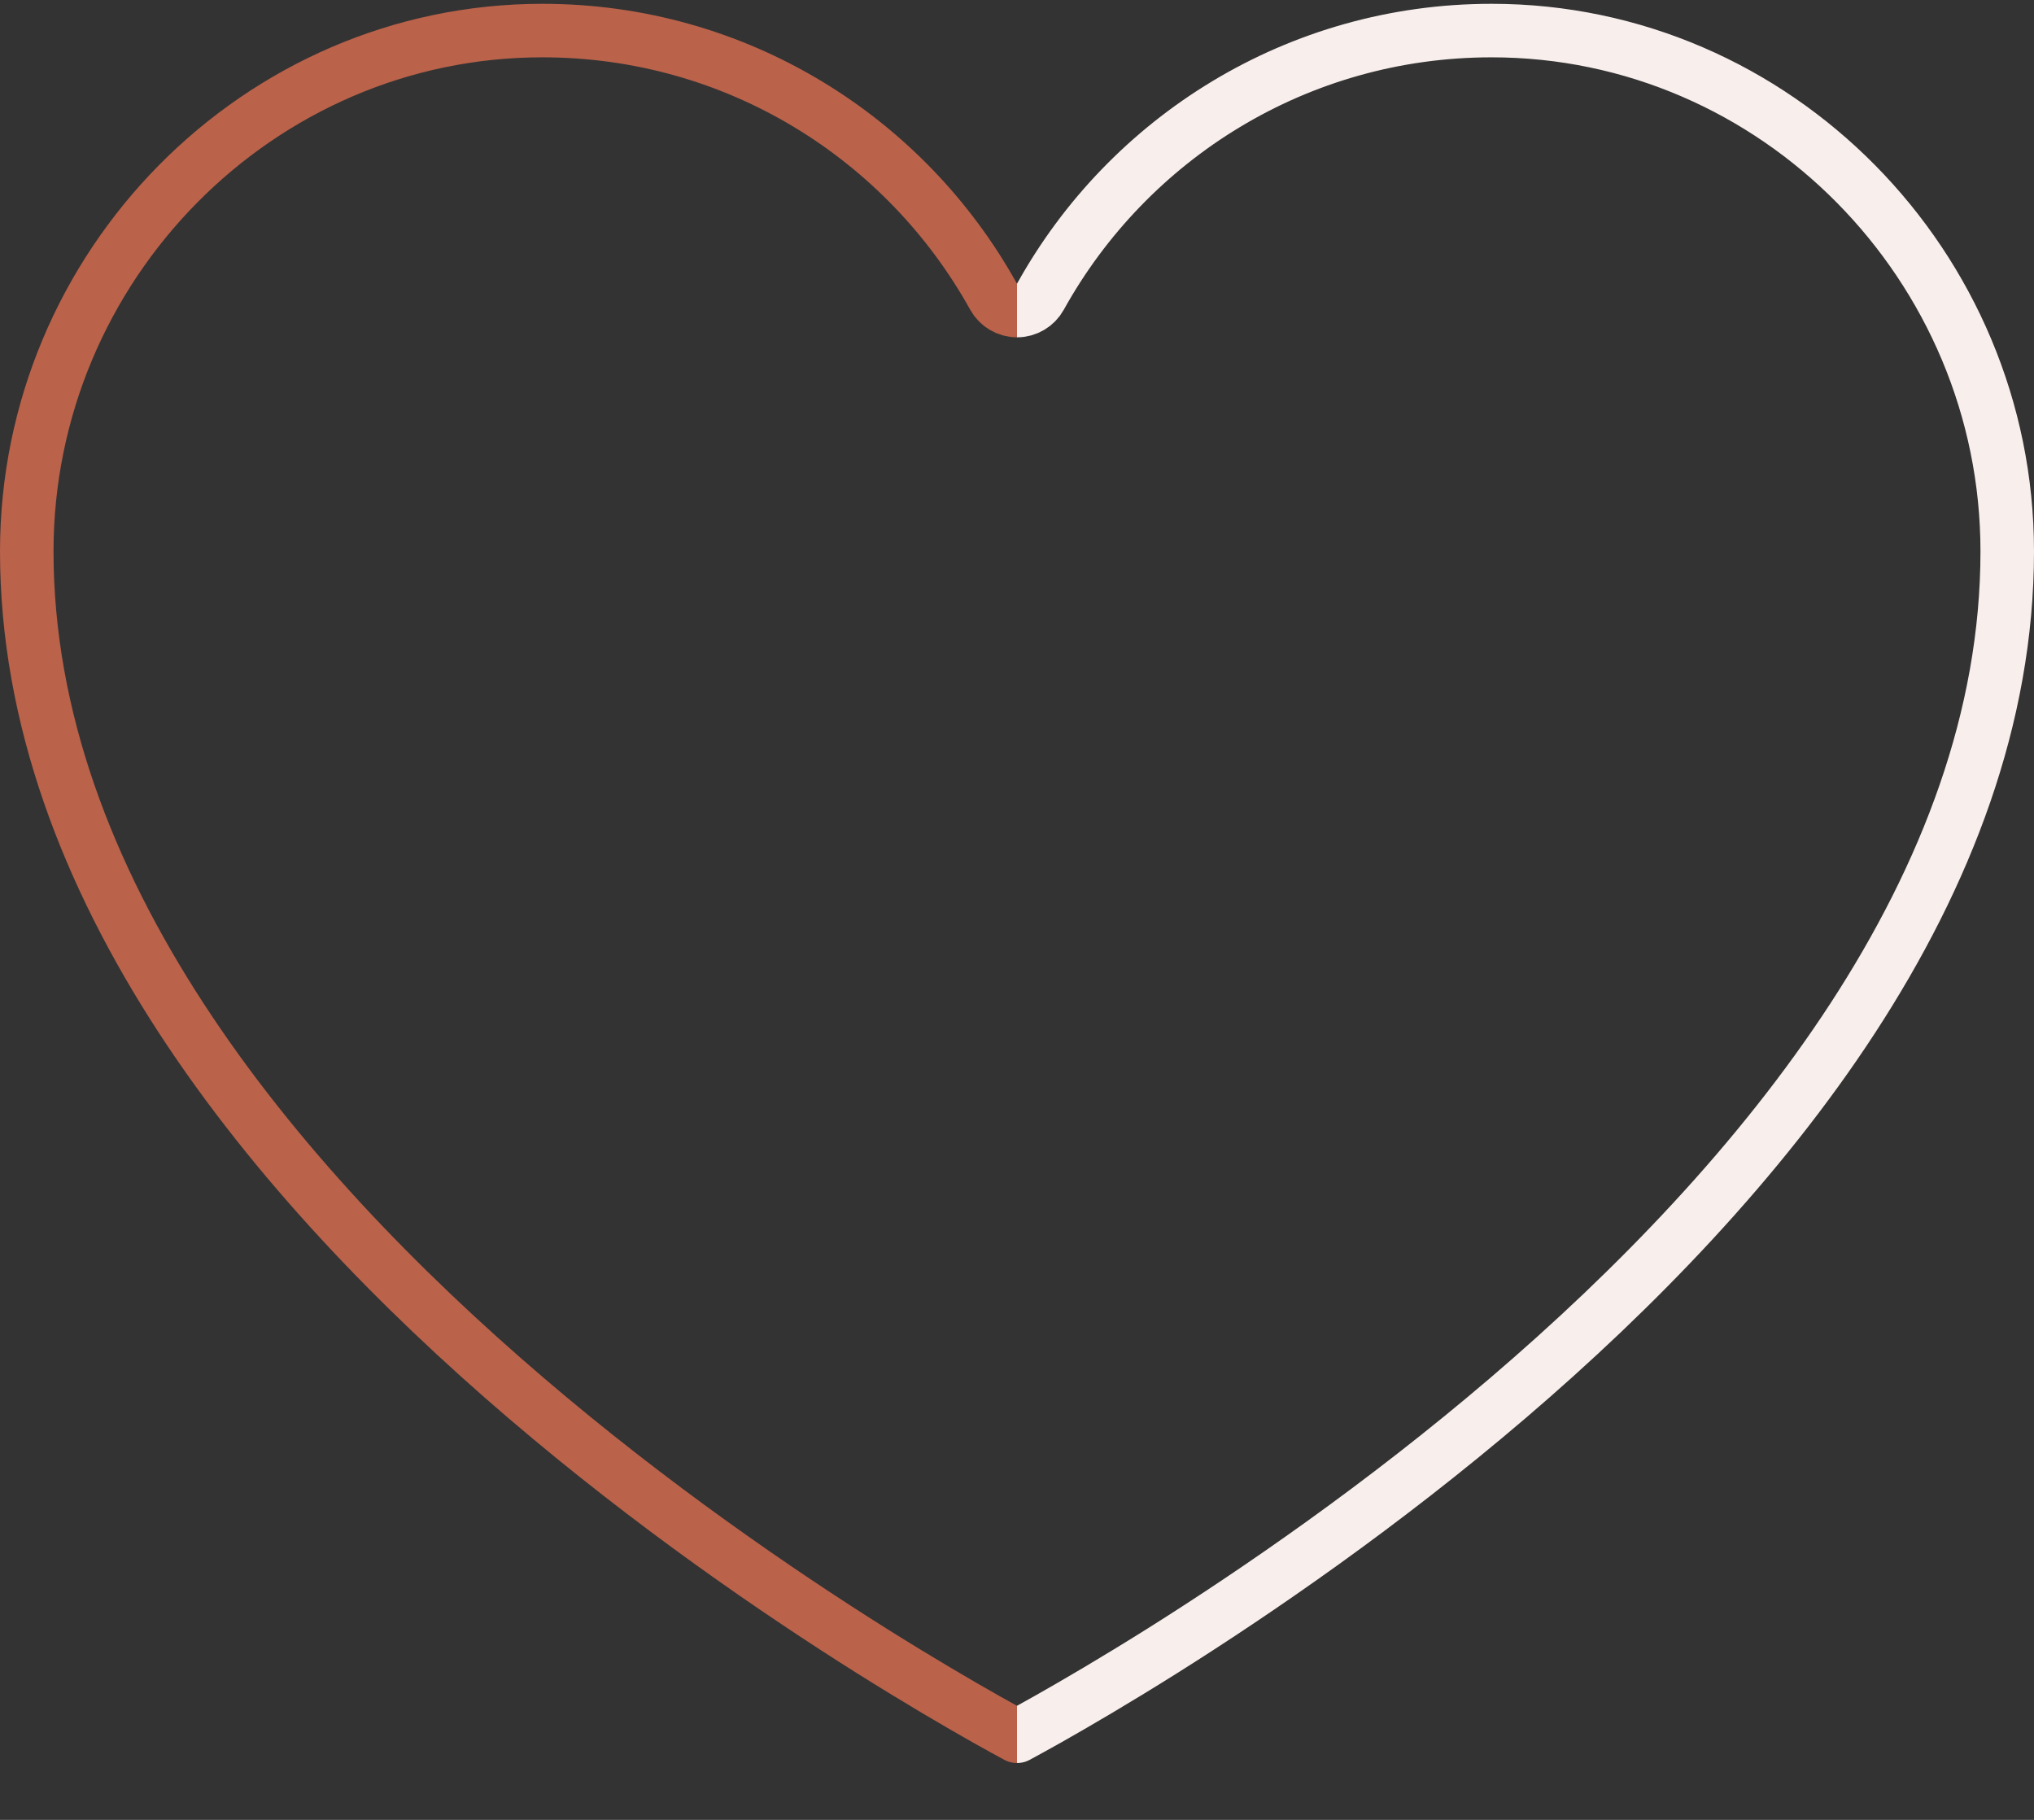 <?xml version="1.0" encoding="UTF-8"?> <svg xmlns="http://www.w3.org/2000/svg" width="38" height="34" viewBox="0 0 38 34" fill="none"><rect x="0" y="0" width="38" height="34" fill="#333333" stroke="none"/><g clip-path="url(#clip0_96_284)"><path d="M18.563 5.544C18.651 5.703 18.818 5.802 19 5.802C19.182 5.802 19.349 5.703 19.437 5.544C21.081 2.578 24.238 0.571 27.867 0.571C33.181 0.571 37.5 4.975 37.5 10.301C37.5 16.523 32.908 22.069 28.175 26.116C25.824 28.126 23.47 29.739 21.703 30.85C20.82 31.404 20.084 31.833 19.571 32.123C19.328 32.259 19.136 32.365 19 32.438C18.864 32.365 18.672 32.259 18.429 32.123C17.916 31.833 17.18 31.404 16.297 30.85C14.53 29.739 12.176 28.126 9.825 26.116C5.092 22.069 0.5 16.523 0.5 10.301C0.5 4.975 4.819 0.571 10.133 0.571C13.762 0.571 16.919 2.578 18.563 5.544Z" stroke="#BA624A" stroke-linejoin="round"></path></g><g clip-path="url(#clip1_96_284)"><path d="M19.437 5.544C19.349 5.703 19.182 5.802 19 5.802C18.818 5.802 18.651 5.703 18.563 5.544C16.919 2.578 13.762 0.571 10.133 0.571C4.819 0.571 0.5 4.975 0.5 10.301C0.5 16.523 5.092 22.069 9.825 26.116C12.176 28.126 14.53 29.739 16.297 30.85C17.18 31.404 17.916 31.833 18.429 32.123C18.672 32.259 18.864 32.365 19 32.438C19.136 32.365 19.328 32.259 19.571 32.123C20.084 31.833 20.82 31.404 21.703 30.85C23.47 29.739 25.824 28.126 28.175 26.116C32.908 22.069 37.5 16.523 37.5 10.301C37.5 4.975 33.181 0.571 27.867 0.571C24.238 0.571 21.081 2.578 19.437 5.544Z" stroke="#F8EFED" stroke-linejoin="round"></path></g><defs><clipPath id="clip0_96_284"><rect width="19" height="33" fill="white" transform="translate(0 0.071)"></rect></clipPath><clipPath id="clip1_96_284"><rect width="19" height="33" fill="white" transform="matrix(-1 0 0 1 38 0.071)"></rect></clipPath></defs></svg> 